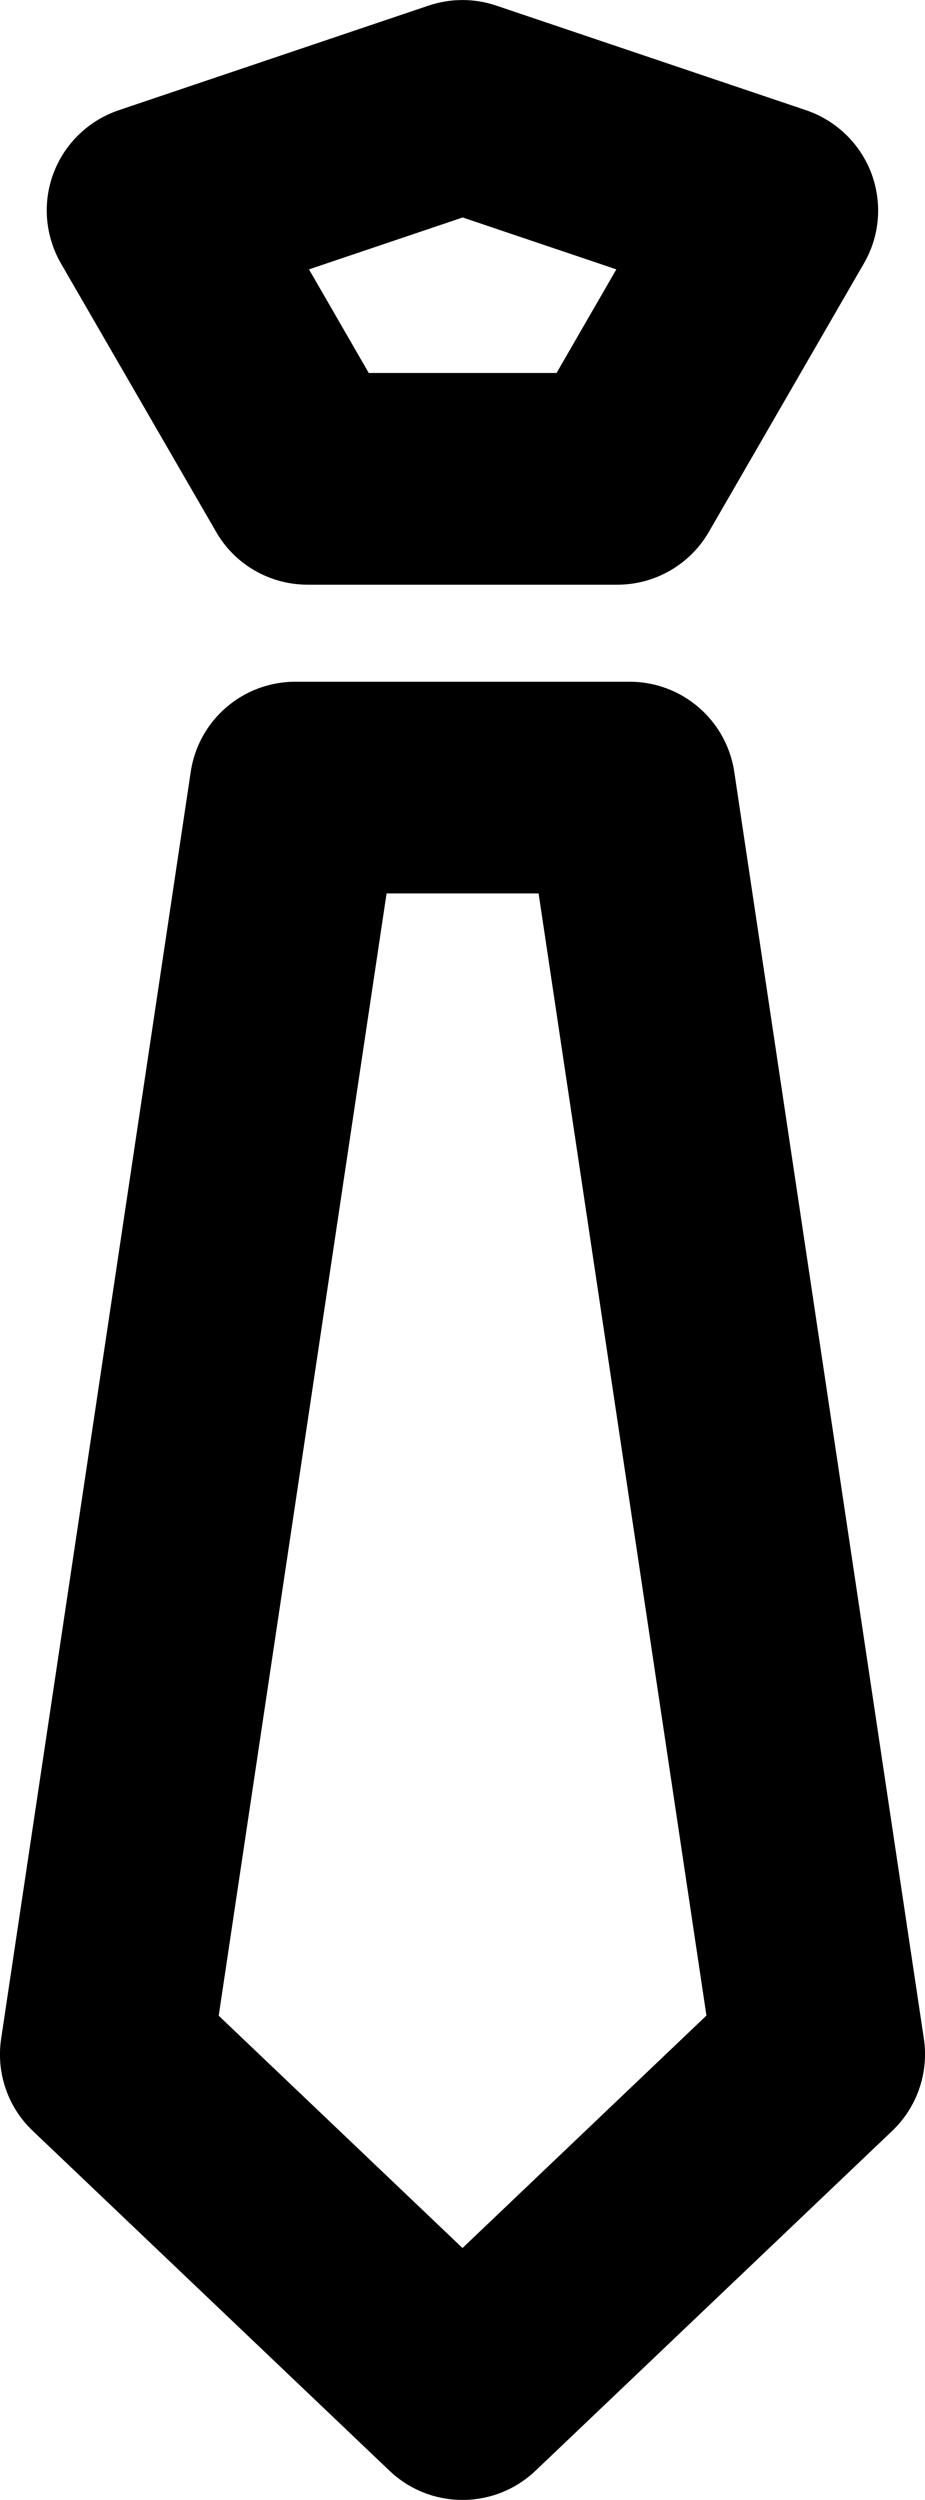 <svg xmlns="http://www.w3.org/2000/svg" id="Layer_2" viewBox="0 0 56.16 151.74"><g id="Layer_1-2"><path d="m28.08,151.74c-1.6,0-3.19-.59-4.43-1.77L1.99,129.34c-1.52-1.44-2.23-3.53-1.92-5.6L11.58,46.85c.47-3.15,3.17-5.47,6.35-5.47h20.3c3.18,0,5.88,2.33,6.35,5.47l11.51,76.89c.31,2.07-.41,4.16-1.92,5.6l-21.66,20.63c-1.24,1.18-2.84,1.77-4.43,1.77Zm-14.81-29.4l14.81,14.11,14.81-14.11-10.19-68.11h-9.23l-10.19,68.11Z"></path><path d="m37.49,35.49h-18.81c-2.3,0-4.42-1.22-5.56-3.21L3.7,15.99c-.96-1.67-1.13-3.68-.45-5.48.68-1.8,2.13-3.2,3.96-3.82L26.02.34c1.33-.45,2.78-.45,4.11,0l18.81,6.35c1.82.62,3.28,2.02,3.96,3.82.68,1.8.52,3.81-.45,5.48l-9.41,16.29c-1.15,1.99-3.27,3.21-5.56,3.21Zm-15.1-12.85h11.4l3.63-6.29-9.33-3.15-9.33,3.15,3.63,6.29Z"></path></g></svg>